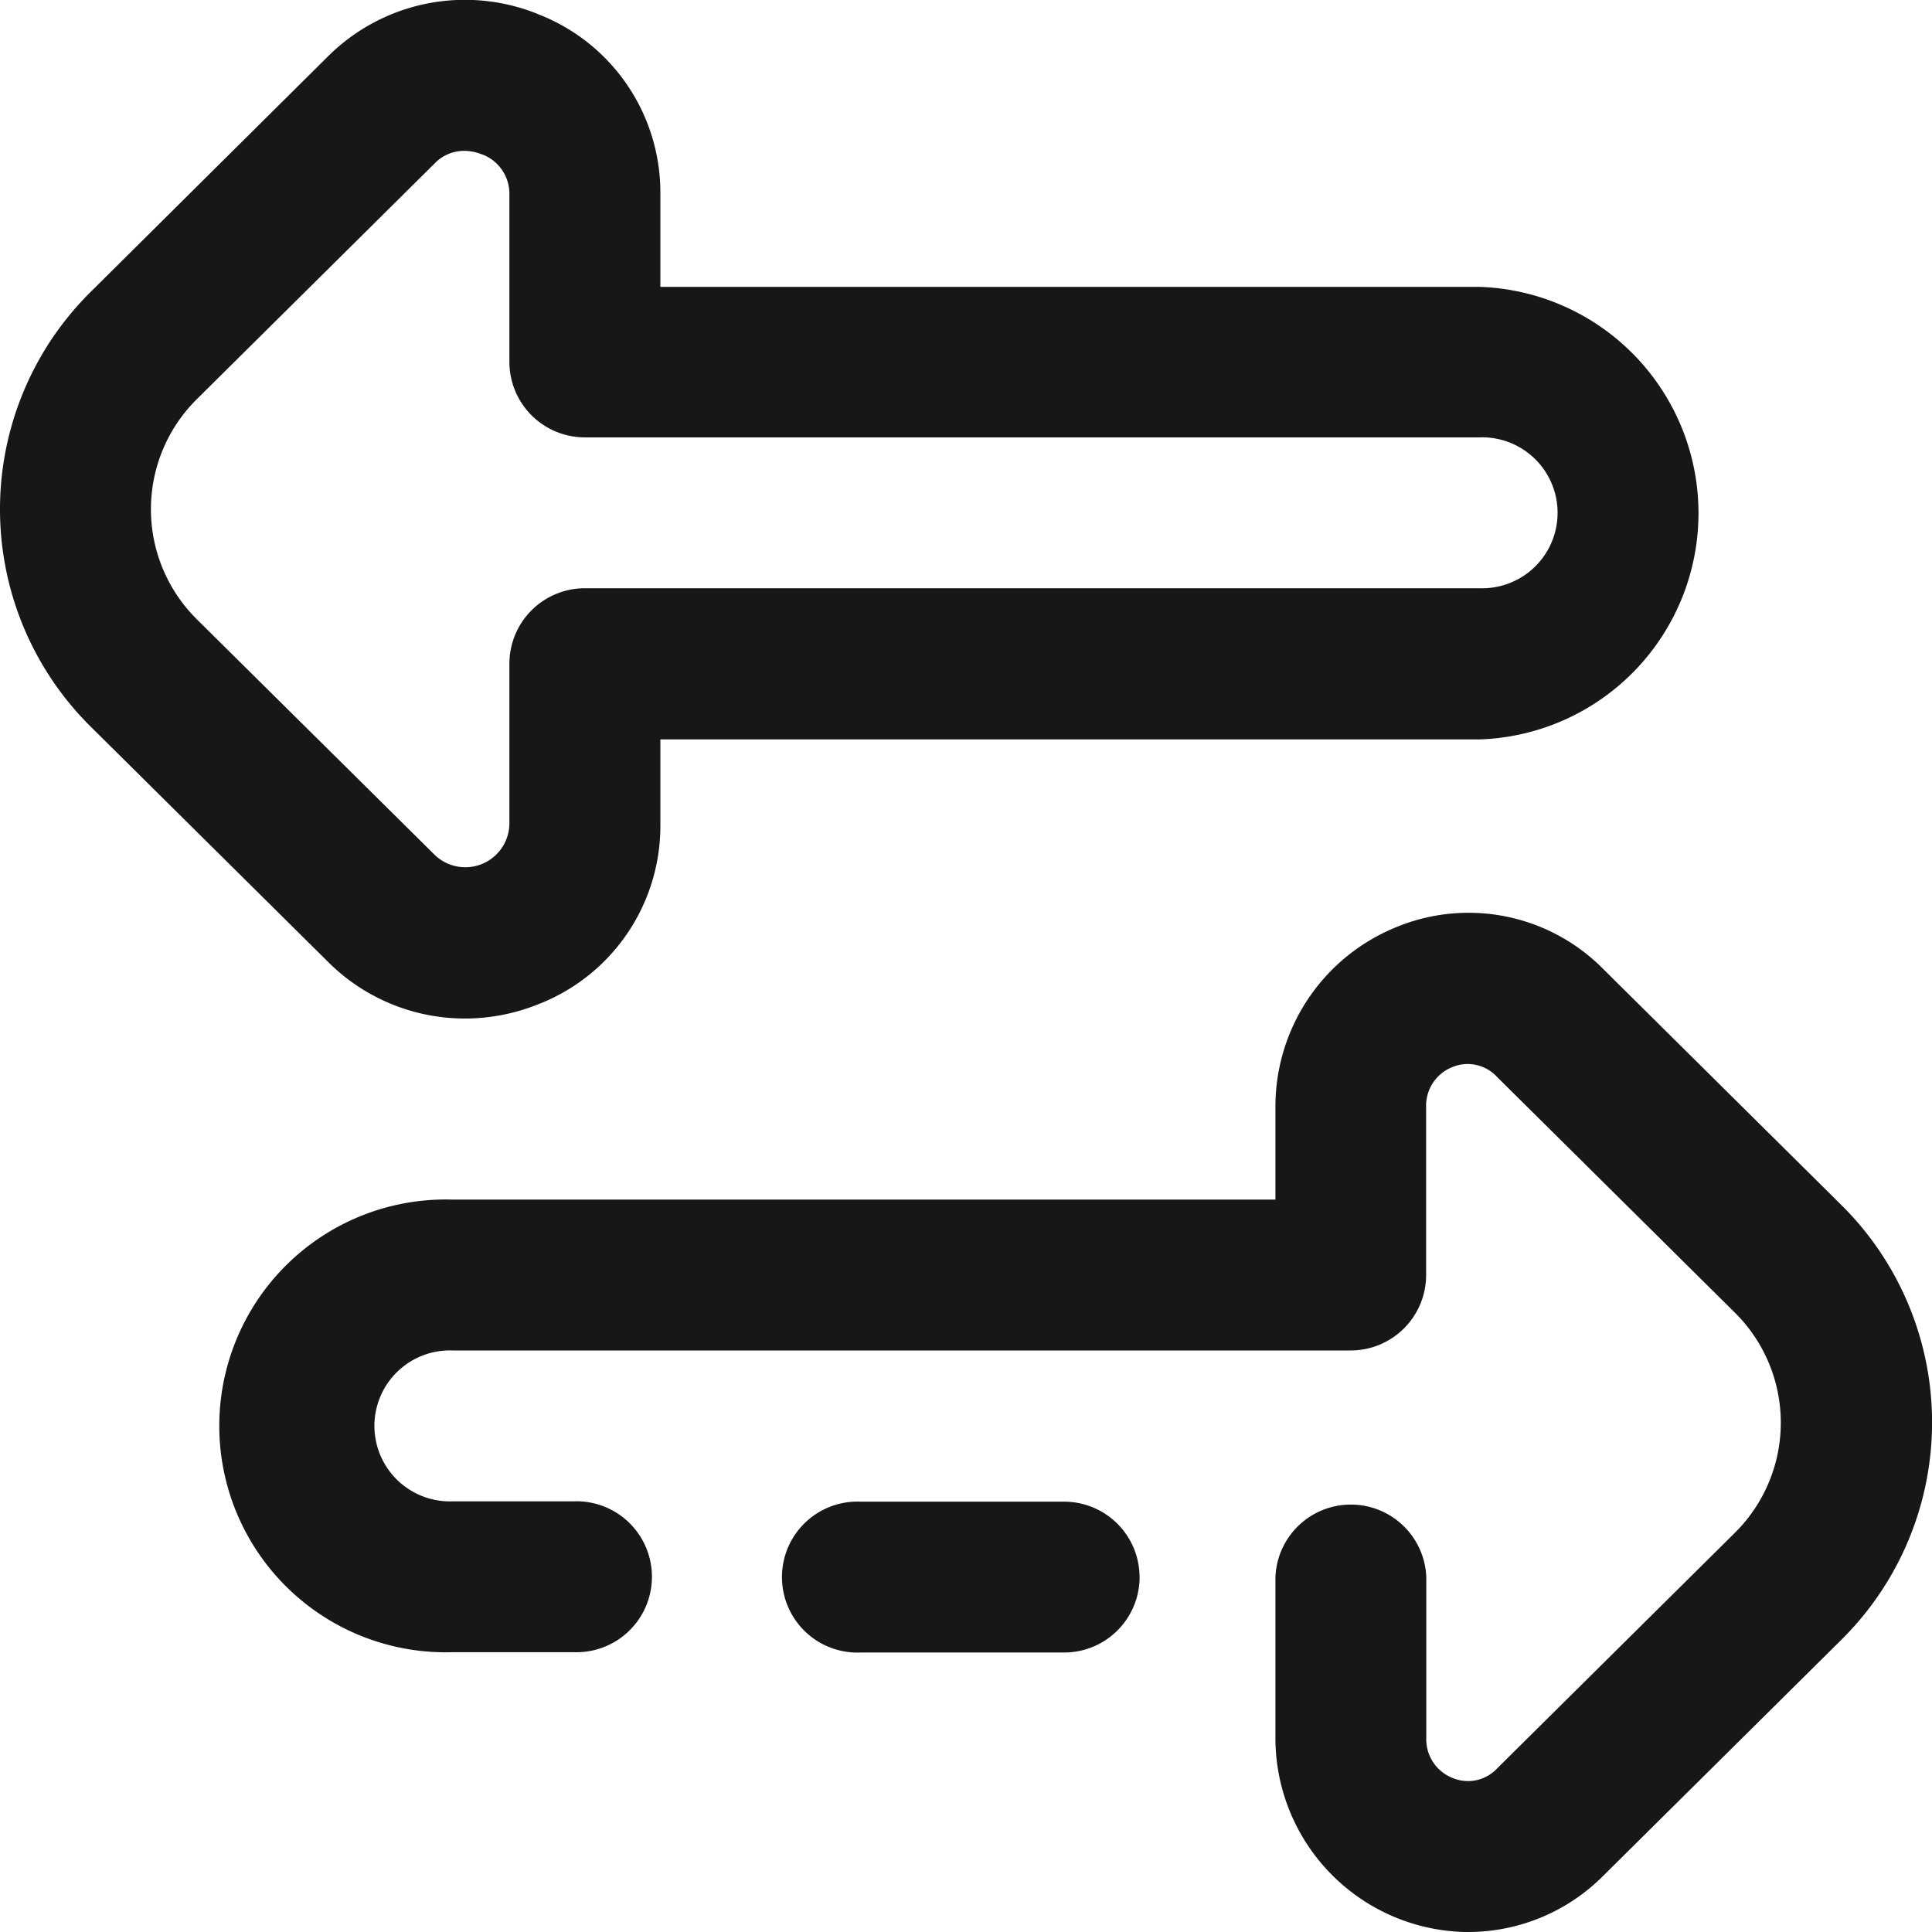 <svg xmlns="http://www.w3.org/2000/svg" width="34.578" height="34.58" viewBox="0 0 34.578 34.58">
  <path id="_2658334" data-name="2658334" d="M26.3,34.579A3.473,3.473,0,0,1,22.838,31.1V28.227a1.351,1.351,0,0,1,2.7,0V31.1a.743.743,0,0,0,.465.719.713.713,0,0,0,.8-.166l4.262-4.224a2.772,2.772,0,0,0,0-3.932l-4.262-4.224A.713.713,0,0,0,26,19.1a.743.743,0,0,0-.465.719v3a1.351,1.351,0,0,1-1.351,1.351H8.115a1.351,1.351,0,1,0,0,2.7h2.161a1.351,1.351,0,1,1,0,2.7H8.115a4.052,4.052,0,1,1,0-8.1H22.838V19.82a3.464,3.464,0,0,1,2.128-3.212,3.389,3.389,0,0,1,3.745.741l4.262,4.224a5.474,5.474,0,0,1,0,7.769l-4.262,4.224a3.41,3.41,0,0,1-2.41,1.012Zm-5.894-6.352a1.351,1.351,0,0,0-1.351-1.351H15.409a1.351,1.351,0,1,0,0,2.7h3.647A1.351,1.351,0,0,0,20.407,28.227ZM9.685,17.958a3.424,3.424,0,0,0,2.145-3.205V13.234H26.485a4.052,4.052,0,0,0,0-8.1H11.83V3.476A3.424,3.424,0,0,0,9.685.271a3.475,3.475,0,0,0-3.8.734L1.628,5.23a5.474,5.474,0,0,0,0,7.769L5.89,17.223a3.464,3.464,0,0,0,2.443,1.006,3.512,3.512,0,0,0,1.352-.272ZM8.645,2.765a.752.752,0,0,1,.483.712v3a1.351,1.351,0,0,0,1.351,1.351H26.485a1.351,1.351,0,1,1,0,2.7H10.479a1.351,1.351,0,0,0-1.351,1.351v2.869a.789.789,0,0,1-1.337.552L3.53,11.08a2.772,2.772,0,0,1,0-3.932L7.791,2.924A.731.731,0,0,1,8.319,2.7a.863.863,0,0,1,.326.067Z" transform="translate(-0.011 0)" fill="#171717"/>
</svg>
